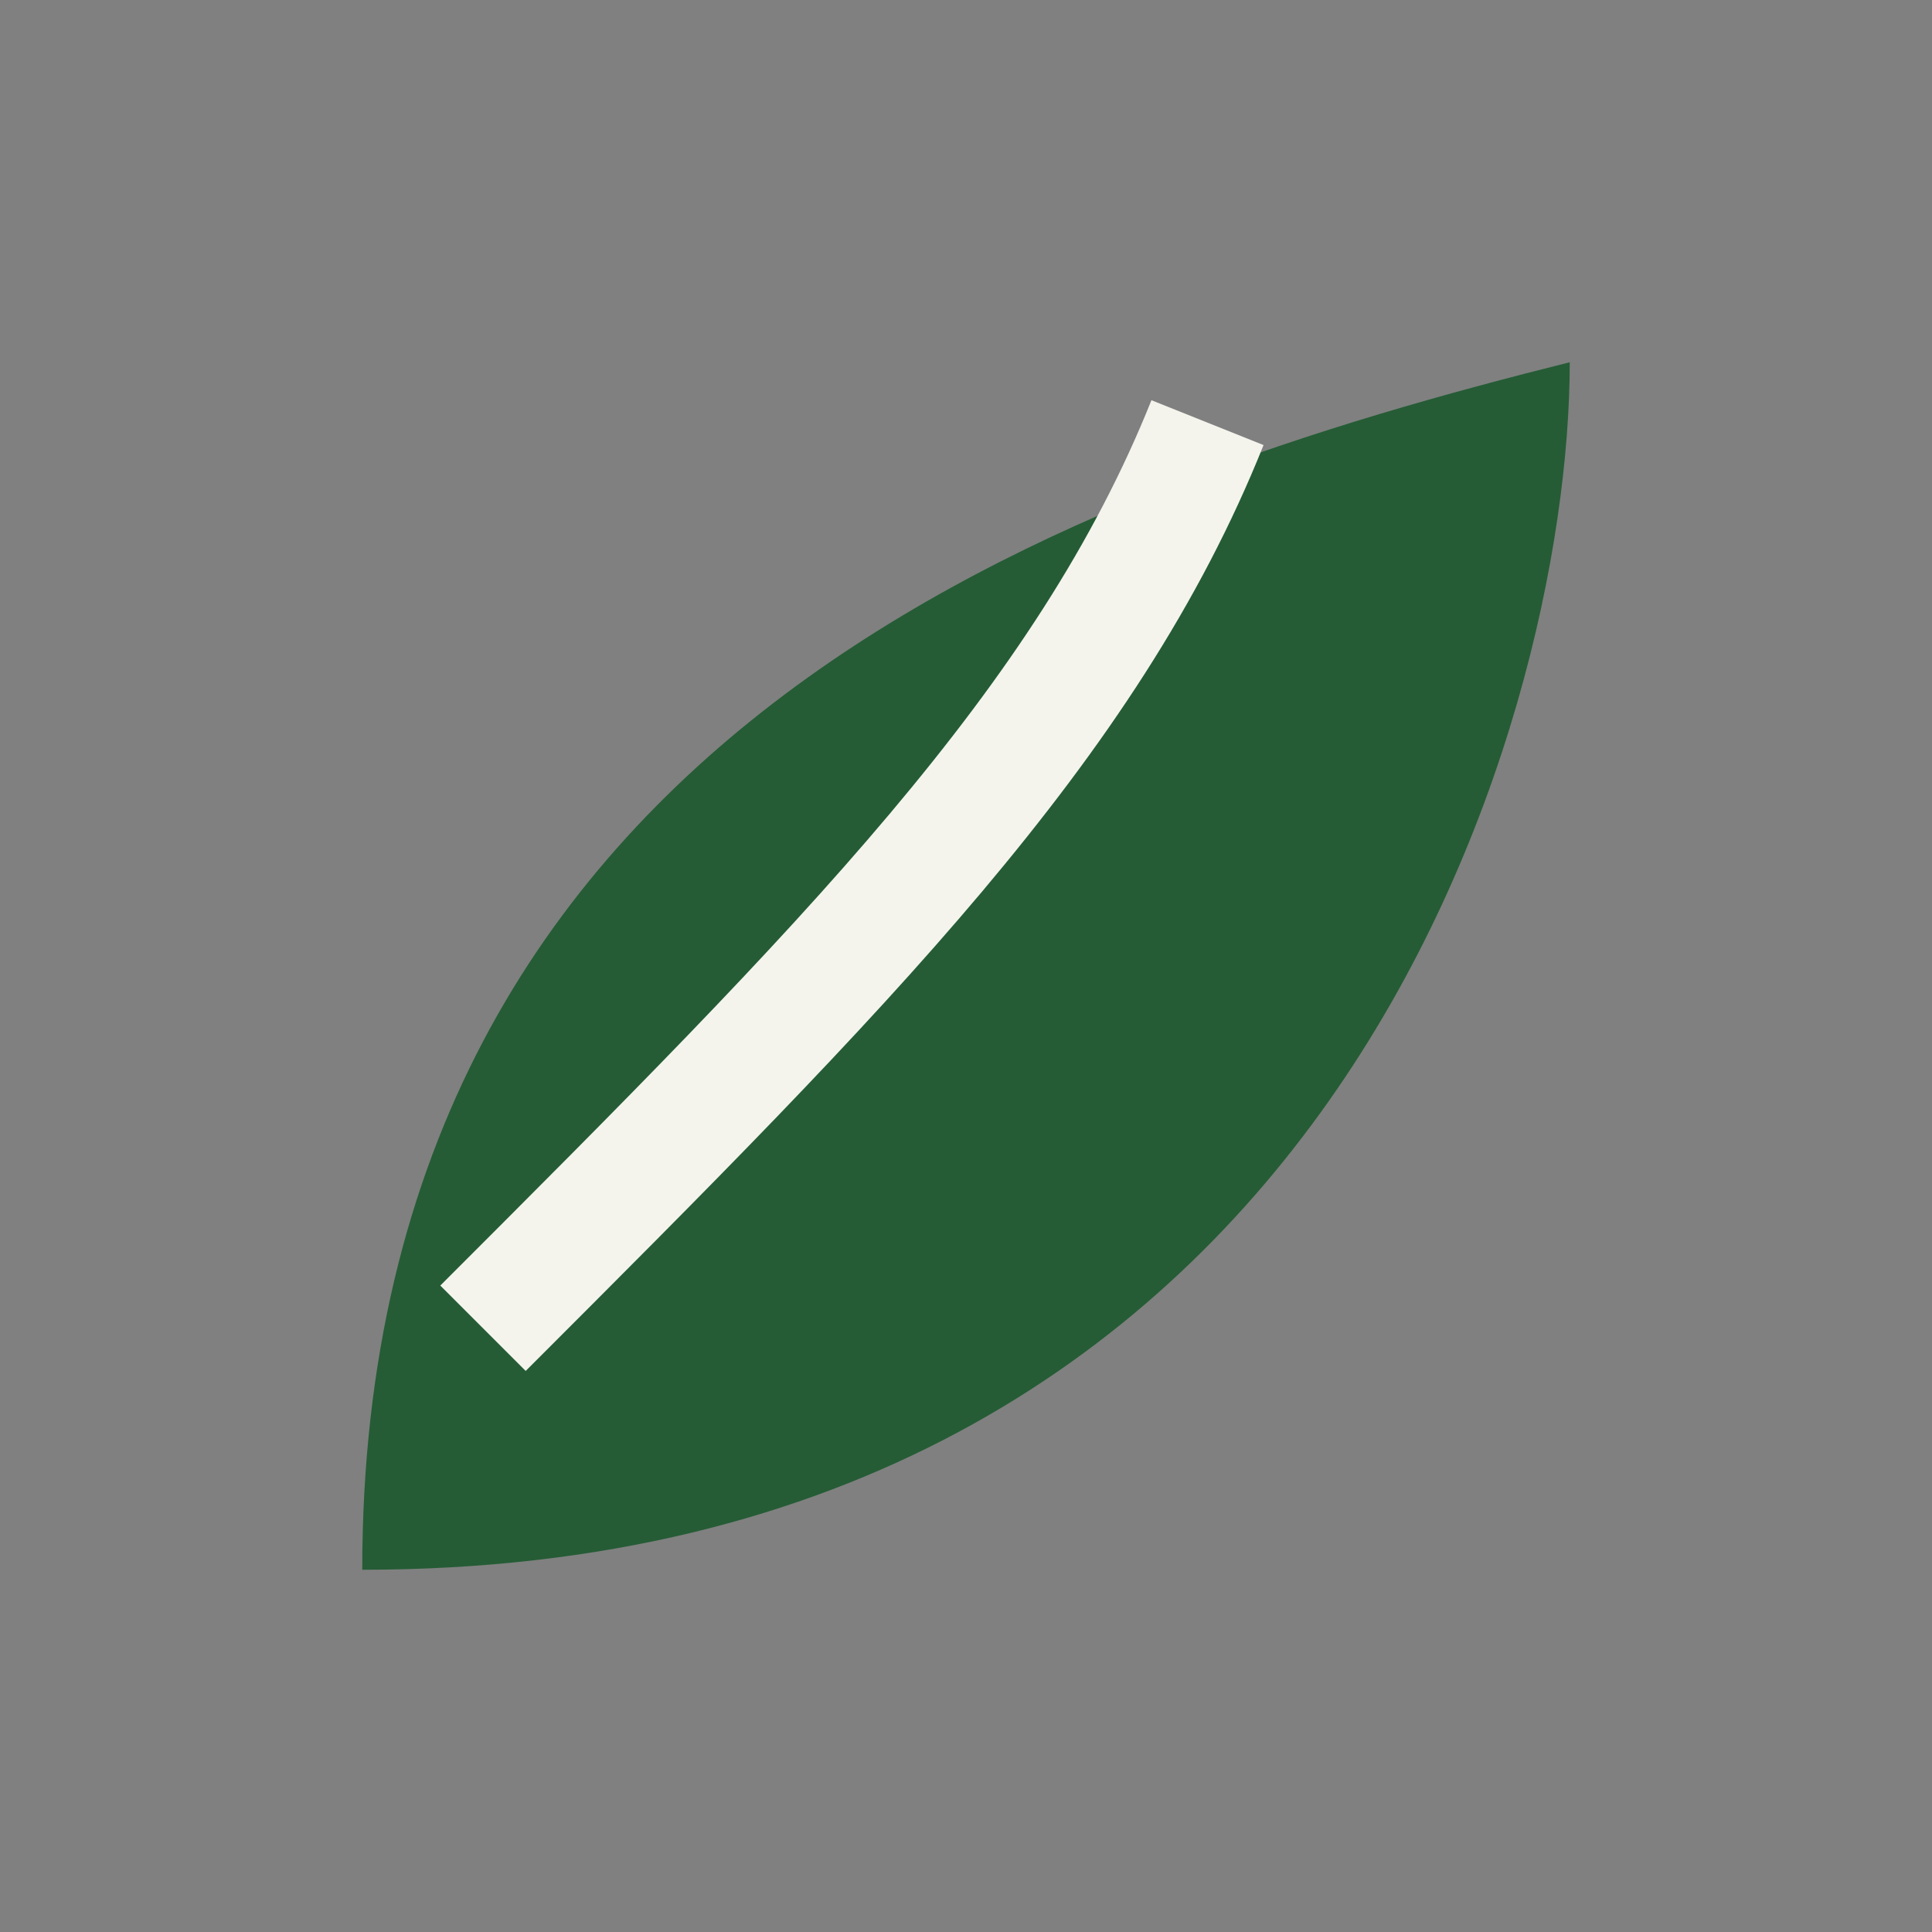 <?xml version="1.0" encoding="UTF-8"?>
<svg xmlns="http://www.w3.org/2000/svg" width="32" height="32" viewBox="0 0 32 32"><rect x="0" y="0" width="32" height="32" fill="#808080" stroke="none"/><path d="M6 26c16 0 20-14 20-20C18 8 6 12 6 26z" fill="#255C35"/><path d="M8 22c6-6 10-10 12-15" stroke="#F4F4ED" stroke-width="2" fill="none"/></svg>